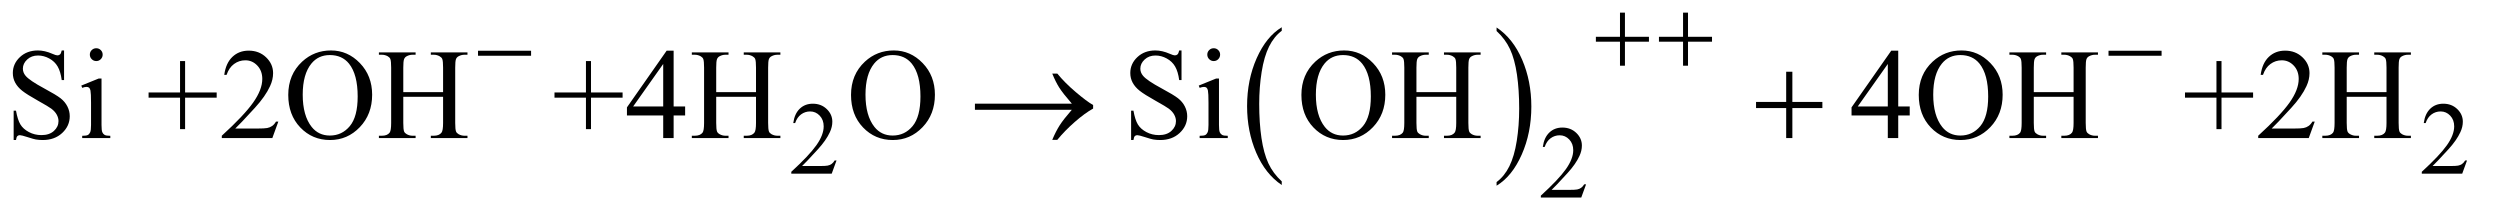 <?xml version="1.0" encoding="UTF-8"?>
<!DOCTYPE svg PUBLIC '-//W3C//DTD SVG 1.0//EN'
          'http://www.w3.org/TR/2001/REC-SVG-20010904/DTD/svg10.dtd'>
<svg stroke-dasharray="none" shape-rendering="auto" xmlns="http://www.w3.org/2000/svg" font-family="'Dialog'" text-rendering="auto" width="303" fill-opacity="1" color-interpolation="auto" color-rendering="auto" preserveAspectRatio="xMidYMid meet" font-size="12px" viewBox="0 0 303 26" fill="black" xmlns:xlink="http://www.w3.org/1999/xlink" stroke="black" image-rendering="auto" stroke-miterlimit="10" stroke-linecap="square" stroke-linejoin="miter" font-style="normal" stroke-width="1" height="26" stroke-dashoffset="0" font-weight="normal" stroke-opacity="1"
><!--Generated by the Batik Graphics2D SVG Generator--><defs id="genericDefs"
  /><g
  ><defs id="defs1"
    ><clipPath clipPathUnits="userSpaceOnUse" id="clipPath1"
      ><path d="M1.003 3.312 L193.006 3.312 L193.006 19.623 L1.003 19.623 L1.003 3.312 Z"
      /></clipPath
      ><clipPath clipPathUnits="userSpaceOnUse" id="clipPath2"
      ><path d="M32.051 105.801 L32.051 626.949 L6166.324 626.949 L6166.324 105.801 Z"
      /></clipPath
    ></defs
    ><g transform="scale(1.576,1.576) translate(-1.003,-3.312) matrix(0.031,0,0,0.031,0,0)"
    ><path d="M3212.062 556.781 L3212.062 565.797 Q3171.406 538.516 3148.742 485.703 Q3126.078 432.891 3126.078 370.125 Q3126.078 304.828 3149.914 251.18 Q3173.75 197.531 3212.062 174.438 L3212.062 183.25 Q3192.906 197.531 3180.602 222.305 Q3168.297 247.078 3162.219 285.188 Q3156.141 323.297 3156.141 364.656 Q3156.141 411.484 3161.75 449.273 Q3167.359 487.062 3178.883 511.945 Q3190.406 536.828 3212.062 556.781 Z" stroke="none" clip-path="url(#clipPath2)"
    /></g
    ><g transform="matrix(0.049,0,0,0.049,-1.581,-5.218)"
    ><path d="M3734.016 183.25 L3734.016 174.438 Q3774.656 201.516 3797.32 254.32 Q3819.984 307.125 3819.984 369.906 Q3819.984 435.203 3796.156 488.953 Q3772.328 542.703 3734.016 565.797 L3734.016 556.781 Q3753.328 542.5 3765.633 517.727 Q3777.938 492.953 3783.93 454.945 Q3789.922 416.938 3789.922 375.375 Q3789.922 328.75 3784.398 290.852 Q3778.875 252.953 3767.266 228.078 Q3755.656 203.203 3734.016 183.25 Z" stroke="none" clip-path="url(#clipPath2)"
    /></g
    ><g transform="matrix(0.049,0,0,0.049,-1.581,-5.218)"
    ><path d="M2101.375 503.375 L2089.5 536 L1989.5 536 L1989.5 531.375 Q2033.625 491.125 2051.625 465.625 Q2069.625 440.125 2069.625 419 Q2069.625 402.875 2059.75 392.5 Q2049.875 382.125 2036.125 382.125 Q2023.625 382.125 2013.688 389.438 Q2003.75 396.75 1999 410.875 L1994.375 410.875 Q1997.5 387.75 2010.438 375.375 Q2023.375 363 2042.75 363 Q2063.375 363 2077.188 376.25 Q2091 389.5 2091 407.5 Q2091 420.375 2085 433.25 Q2075.75 453.5 2055 476.125 Q2023.875 510.125 2016.125 517.125 L2060.375 517.125 Q2073.875 517.125 2079.312 516.125 Q2084.75 515.125 2089.125 512.062 Q2093.5 509 2096.75 503.375 L2101.375 503.375 ZM6134.375 503.375 L6122.5 536 L6022.5 536 L6022.5 531.375 Q6066.625 491.125 6084.625 465.625 Q6102.625 440.125 6102.625 419 Q6102.625 402.875 6092.75 392.5 Q6082.875 382.125 6069.125 382.125 Q6056.625 382.125 6046.688 389.438 Q6036.75 396.75 6032 410.875 L6027.375 410.875 Q6030.5 387.75 6043.438 375.375 Q6056.375 363 6075.75 363 Q6096.375 363 6110.188 376.25 Q6124 389.5 6124 407.5 Q6124 420.375 6118 433.25 Q6108.75 453.5 6088 476.125 Q6056.875 510.125 6049.125 517.125 L6093.375 517.125 Q6106.875 517.125 6112.312 516.125 Q6117.75 515.125 6122.125 512.062 Q6126.5 509 6129.75 503.375 L6134.375 503.375 Z" stroke="none" clip-path="url(#clipPath2)"
    /></g
    ><g transform="matrix(0.049,0,0,0.049,-1.581,-5.218)"
    ><path d="M3955.375 562.375 L3943.5 595 L3843.5 595 L3843.5 590.375 Q3887.625 550.125 3905.625 524.625 Q3923.625 499.125 3923.625 478 Q3923.625 461.875 3913.75 451.5 Q3903.875 441.125 3890.125 441.125 Q3877.625 441.125 3867.688 448.438 Q3857.75 455.75 3853 469.875 L3848.375 469.875 Q3851.5 446.75 3864.438 434.375 Q3877.375 422 3896.75 422 Q3917.375 422 3931.188 435.25 Q3945 448.5 3945 466.5 Q3945 479.375 3939 492.25 Q3929.75 512.5 3909 535.125 Q3877.875 569.125 3870.125 576.125 L3914.375 576.125 Q3927.875 576.125 3933.312 575.125 Q3938.75 574.125 3943.125 571.062 Q3947.5 568 3950.75 562.375 L3955.375 562.375 Z" stroke="none" clip-path="url(#clipPath2)"
    /></g
    ><g transform="matrix(0.049,0,0,0.049,-1.581,-5.218)"
    ><path d="M190.719 231.281 L190.719 304.562 L184.938 304.562 Q182.125 283.469 174.859 270.969 Q167.594 258.469 154.156 251.125 Q140.719 243.781 126.344 243.781 Q110.094 243.781 99.469 253.703 Q88.844 263.625 88.844 276.281 Q88.844 285.969 95.562 293.938 Q105.25 305.656 141.656 325.188 Q171.344 341.125 182.203 349.641 Q193.062 358.156 198.922 369.719 Q204.781 381.281 204.781 393.938 Q204.781 418 186.109 435.422 Q167.438 452.844 138.062 452.844 Q128.844 452.844 120.719 451.438 Q115.875 450.656 100.641 445.734 Q85.406 440.812 81.344 440.812 Q77.438 440.812 75.172 443.156 Q72.906 445.5 71.812 452.844 L66.031 452.844 L66.031 380.188 L71.812 380.188 Q75.875 403 82.75 414.328 Q89.625 425.656 103.766 433.156 Q117.906 440.656 134.781 440.656 Q154.312 440.656 165.641 430.344 Q176.969 420.031 176.969 405.969 Q176.969 398.156 172.672 390.188 Q168.375 382.219 159.312 375.344 Q153.219 370.656 126.031 355.422 Q98.844 340.188 87.359 331.125 Q75.875 322.062 69.938 311.125 Q64 300.188 64 287.062 Q64 264.25 81.5 247.766 Q99 231.281 126.031 231.281 Q142.906 231.281 161.812 239.562 Q170.562 243.469 174.156 243.469 Q178.219 243.469 180.797 241.047 Q183.375 238.625 184.938 231.281 L190.719 231.281 ZM270.406 225.812 Q276.969 225.812 281.578 230.422 Q286.188 235.031 286.188 241.594 Q286.188 248.156 281.578 252.844 Q276.969 257.531 270.406 257.531 Q263.844 257.531 259.156 252.844 Q254.469 248.156 254.469 241.594 Q254.469 235.031 259.078 230.422 Q263.688 225.812 270.406 225.812 ZM283.375 300.656 L283.375 415.656 Q283.375 429.094 285.328 433.547 Q287.281 438 291.109 440.188 Q294.938 442.375 305.094 442.375 L305.094 448 L235.562 448 L235.562 442.375 Q246.031 442.375 249.625 440.344 Q253.219 438.312 255.328 433.625 Q257.438 428.938 257.438 415.656 L257.438 360.5 Q257.438 337.219 256.031 330.344 Q254.938 325.344 252.594 323.391 Q250.25 321.438 246.188 321.438 Q241.812 321.438 235.562 323.781 L233.375 318.156 L276.5 300.656 L283.375 300.656 ZM477.594 425.969 L477.594 348 L399.781 348 L399.781 335.188 L477.594 335.188 L477.594 257.531 L490.094 257.531 L490.094 335.188 L568.219 335.188 L568.219 348 L490.094 348 L490.094 425.969 L477.594 425.969 ZM720.719 407.219 L705.875 448 L580.875 448 L580.875 442.219 Q636.031 391.906 658.531 360.031 Q681.031 328.156 681.031 301.75 Q681.031 281.594 668.688 268.625 Q656.344 255.656 639.156 255.656 Q623.531 255.656 611.109 264.797 Q598.688 273.938 592.75 291.594 L586.969 291.594 Q590.875 262.688 607.047 247.219 Q623.219 231.75 647.438 231.75 Q673.219 231.75 690.484 248.312 Q707.75 264.875 707.75 287.375 Q707.75 303.469 700.25 319.562 Q688.688 344.875 662.75 373.156 Q623.844 415.656 614.156 424.406 L669.469 424.406 Q686.344 424.406 693.141 423.156 Q699.938 421.906 705.406 418.078 Q710.875 414.25 714.938 407.219 L720.719 407.219 ZM851.031 231.281 Q892.281 231.281 922.516 262.609 Q952.75 293.938 952.75 340.812 Q952.75 389.094 922.281 420.969 Q891.812 452.844 848.531 452.844 Q804.781 452.844 775.016 421.75 Q745.25 390.656 745.25 341.281 Q745.25 290.812 779.625 258.938 Q809.469 231.281 851.031 231.281 ZM848.062 242.688 Q819.625 242.688 802.438 263.781 Q781.031 290.031 781.031 340.656 Q781.031 392.531 803.219 420.5 Q820.25 441.75 848.219 441.75 Q878.062 441.75 897.516 418.469 Q916.969 395.188 916.969 345.031 Q916.969 290.656 895.562 263.938 Q878.375 242.688 848.062 242.688 ZM1029.781 334.406 L1128.219 334.406 L1128.219 273.781 Q1128.219 257.531 1126.188 252.375 Q1124.625 248.469 1119.625 245.656 Q1112.906 241.906 1105.406 241.906 L1097.906 241.906 L1097.906 236.125 L1188.531 236.125 L1188.531 241.906 L1181.031 241.906 Q1173.531 241.906 1166.812 245.5 Q1161.812 248 1160.016 253.078 Q1158.219 258.156 1158.219 273.781 L1158.219 410.5 Q1158.219 426.594 1160.25 431.75 Q1161.812 435.656 1166.656 438.469 Q1173.531 442.219 1181.031 442.219 L1188.531 442.219 L1188.531 448 L1097.906 448 L1097.906 442.219 L1105.406 442.219 Q1118.375 442.219 1124.312 434.562 Q1128.219 429.562 1128.219 410.5 L1128.219 345.969 L1029.781 345.969 L1029.781 410.5 Q1029.781 426.594 1031.812 431.75 Q1033.375 435.656 1038.375 438.469 Q1045.094 442.219 1052.594 442.219 L1060.25 442.219 L1060.25 448 L969.469 448 L969.469 442.219 L976.969 442.219 Q990.094 442.219 996.031 434.562 Q999.781 429.562 999.781 410.5 L999.781 273.781 Q999.781 257.531 997.75 252.375 Q996.188 248.469 991.344 245.656 Q984.469 241.906 976.969 241.906 L969.469 241.906 L969.469 236.125 L1060.25 236.125 L1060.25 241.906 L1052.594 241.906 Q1045.094 241.906 1038.375 245.5 Q1033.531 248 1031.656 253.078 Q1029.781 258.156 1029.781 273.781 L1029.781 334.406 ZM1481.594 425.969 L1481.594 348 L1403.781 348 L1403.781 335.188 L1481.594 335.188 L1481.594 257.531 L1494.094 257.531 L1494.094 335.188 L1572.219 335.188 L1572.219 348 L1494.094 348 L1494.094 425.969 L1481.594 425.969 ZM1726.906 369.875 L1726.906 392.062 L1698.469 392.062 L1698.469 448 L1672.688 448 L1672.688 392.062 L1583 392.062 L1583 372.062 L1681.281 231.75 L1698.469 231.75 L1698.469 369.875 L1726.906 369.875 ZM1672.688 369.875 L1672.688 264.719 L1598.312 369.875 L1672.688 369.875 ZM1803.781 334.406 L1902.219 334.406 L1902.219 273.781 Q1902.219 257.531 1900.188 252.375 Q1898.625 248.469 1893.625 245.656 Q1886.906 241.906 1879.406 241.906 L1871.906 241.906 L1871.906 236.125 L1962.531 236.125 L1962.531 241.906 L1955.031 241.906 Q1947.531 241.906 1940.812 245.5 Q1935.812 248 1934.016 253.078 Q1932.219 258.156 1932.219 273.781 L1932.219 410.5 Q1932.219 426.594 1934.25 431.75 Q1935.812 435.656 1940.656 438.469 Q1947.531 442.219 1955.031 442.219 L1962.531 442.219 L1962.531 448 L1871.906 448 L1871.906 442.219 L1879.406 442.219 Q1892.375 442.219 1898.312 434.562 Q1902.219 429.562 1902.219 410.5 L1902.219 345.969 L1803.781 345.969 L1803.781 410.5 Q1803.781 426.594 1805.812 431.75 Q1807.375 435.656 1812.375 438.469 Q1819.094 442.219 1826.594 442.219 L1834.25 442.219 L1834.25 448 L1743.469 448 L1743.469 442.219 L1750.969 442.219 Q1764.094 442.219 1770.031 434.562 Q1773.781 429.562 1773.781 410.5 L1773.781 273.781 Q1773.781 257.531 1771.75 252.375 Q1770.188 248.469 1765.344 245.656 Q1758.469 241.906 1750.969 241.906 L1743.469 241.906 L1743.469 236.125 L1834.25 236.125 L1834.25 241.906 L1826.594 241.906 Q1819.094 241.906 1812.375 245.5 Q1807.531 248 1805.656 253.078 Q1803.781 258.156 1803.781 273.781 L1803.781 334.406 ZM2243.031 231.281 Q2284.281 231.281 2314.516 262.609 Q2344.75 293.938 2344.75 340.812 Q2344.75 389.094 2314.281 420.969 Q2283.812 452.844 2240.531 452.844 Q2196.781 452.844 2167.016 421.75 Q2137.25 390.656 2137.25 341.281 Q2137.25 290.812 2171.625 258.938 Q2201.469 231.281 2243.031 231.281 ZM2240.062 242.688 Q2211.625 242.688 2194.438 263.781 Q2173.031 290.031 2173.031 340.656 Q2173.031 392.531 2195.219 420.5 Q2212.25 441.75 2240.219 441.75 Q2270.062 441.75 2289.516 418.469 Q2308.969 395.188 2308.969 345.031 Q2308.969 290.656 2287.562 263.938 Q2270.375 242.688 2240.062 242.688 ZM2954.719 231.281 L2954.719 304.562 L2948.938 304.562 Q2946.125 283.469 2938.859 270.969 Q2931.594 258.469 2918.156 251.125 Q2904.719 243.781 2890.344 243.781 Q2874.094 243.781 2863.469 253.703 Q2852.844 263.625 2852.844 276.281 Q2852.844 285.969 2859.562 293.938 Q2869.25 305.656 2905.656 325.188 Q2935.344 341.125 2946.203 349.641 Q2957.062 358.156 2962.922 369.719 Q2968.781 381.281 2968.781 393.938 Q2968.781 418 2950.109 435.422 Q2931.438 452.844 2902.062 452.844 Q2892.844 452.844 2884.719 451.438 Q2879.875 450.656 2864.641 445.734 Q2849.406 440.812 2845.344 440.812 Q2841.438 440.812 2839.172 443.156 Q2836.906 445.5 2835.812 452.844 L2830.031 452.844 L2830.031 380.188 L2835.812 380.188 Q2839.875 403 2846.75 414.328 Q2853.625 425.656 2867.766 433.156 Q2881.906 440.656 2898.781 440.656 Q2918.312 440.656 2929.641 430.344 Q2940.969 420.031 2940.969 405.969 Q2940.969 398.156 2936.672 390.188 Q2932.375 382.219 2923.312 375.344 Q2917.219 370.656 2890.031 355.422 Q2862.844 340.188 2851.359 331.125 Q2839.875 322.062 2833.938 311.125 Q2828 300.188 2828 287.062 Q2828 264.25 2845.5 247.766 Q2863 231.281 2890.031 231.281 Q2906.906 231.281 2925.812 239.562 Q2934.562 243.469 2938.156 243.469 Q2942.219 243.469 2944.797 241.047 Q2947.375 238.625 2948.938 231.281 L2954.719 231.281 ZM3034.406 225.812 Q3040.969 225.812 3045.578 230.422 Q3050.188 235.031 3050.188 241.594 Q3050.188 248.156 3045.578 252.844 Q3040.969 257.531 3034.406 257.531 Q3027.844 257.531 3023.156 252.844 Q3018.469 248.156 3018.469 241.594 Q3018.469 235.031 3023.078 230.422 Q3027.688 225.812 3034.406 225.812 ZM3047.375 300.656 L3047.375 415.656 Q3047.375 429.094 3049.328 433.547 Q3051.281 438 3055.109 440.188 Q3058.938 442.375 3069.094 442.375 L3069.094 448 L2999.562 448 L2999.562 442.375 Q3010.031 442.375 3013.625 440.344 Q3017.219 438.312 3019.328 433.625 Q3021.438 428.938 3021.438 415.656 L3021.438 360.5 Q3021.438 337.219 3020.031 330.344 Q3018.938 325.344 3016.594 323.391 Q3014.25 321.438 3010.188 321.438 Q3005.812 321.438 2999.562 323.781 L2997.375 318.156 L3040.5 300.656 L3047.375 300.656 ZM3357.031 231.281 Q3398.281 231.281 3428.516 262.609 Q3458.75 293.938 3458.75 340.812 Q3458.75 389.094 3428.281 420.969 Q3397.812 452.844 3354.531 452.844 Q3310.781 452.844 3281.016 421.75 Q3251.25 390.656 3251.25 341.281 Q3251.25 290.812 3285.625 258.938 Q3315.469 231.281 3357.031 231.281 ZM3354.062 242.688 Q3325.625 242.688 3308.438 263.781 Q3287.031 290.031 3287.031 340.656 Q3287.031 392.531 3309.219 420.5 Q3326.25 441.75 3354.219 441.75 Q3384.062 441.75 3403.516 418.469 Q3422.969 395.188 3422.969 345.031 Q3422.969 290.656 3401.562 263.938 Q3384.375 242.688 3354.062 242.688 ZM3535.781 334.406 L3634.219 334.406 L3634.219 273.781 Q3634.219 257.531 3632.188 252.375 Q3630.625 248.469 3625.625 245.656 Q3618.906 241.906 3611.406 241.906 L3603.906 241.906 L3603.906 236.125 L3694.531 236.125 L3694.531 241.906 L3687.031 241.906 Q3679.531 241.906 3672.812 245.5 Q3667.812 248 3666.016 253.078 Q3664.219 258.156 3664.219 273.781 L3664.219 410.5 Q3664.219 426.594 3666.25 431.75 Q3667.812 435.656 3672.656 438.469 Q3679.531 442.219 3687.031 442.219 L3694.531 442.219 L3694.531 448 L3603.906 448 L3603.906 442.219 L3611.406 442.219 Q3624.375 442.219 3630.312 434.562 Q3634.219 429.562 3634.219 410.5 L3634.219 345.969 L3535.781 345.969 L3535.781 410.5 Q3535.781 426.594 3537.812 431.75 Q3539.375 435.656 3544.375 438.469 Q3551.094 442.219 3558.594 442.219 L3566.25 442.219 L3566.25 448 L3475.469 448 L3475.469 442.219 L3482.969 442.219 Q3496.094 442.219 3502.031 434.562 Q3505.781 429.562 3505.781 410.5 L3505.781 273.781 Q3505.781 257.531 3503.75 252.375 Q3502.188 248.469 3497.344 245.656 Q3490.469 241.906 3482.969 241.906 L3475.469 241.906 L3475.469 236.125 L3566.25 236.125 L3566.25 241.906 L3558.594 241.906 Q3551.094 241.906 3544.375 245.5 Q3539.531 248 3537.656 253.078 Q3535.781 258.156 3535.781 273.781 L3535.781 334.406 ZM4755.906 369.875 L4755.906 392.062 L4727.469 392.062 L4727.469 448 L4701.688 448 L4701.688 392.062 L4612 392.062 L4612 372.062 L4710.281 231.75 L4727.469 231.75 L4727.469 369.875 L4755.906 369.875 ZM4701.688 369.875 L4701.688 264.719 L4627.312 369.875 L4701.688 369.875 ZM4884.031 231.281 Q4925.281 231.281 4955.516 262.609 Q4985.75 293.938 4985.75 340.812 Q4985.75 389.094 4955.281 420.969 Q4924.812 452.844 4881.531 452.844 Q4837.781 452.844 4808.016 421.75 Q4778.25 390.656 4778.25 341.281 Q4778.25 290.812 4812.625 258.938 Q4842.469 231.281 4884.031 231.281 ZM4881.062 242.688 Q4852.625 242.688 4835.438 263.781 Q4814.031 290.031 4814.031 340.656 Q4814.031 392.531 4836.219 420.5 Q4853.25 441.75 4881.219 441.75 Q4911.062 441.75 4930.516 418.469 Q4949.969 395.188 4949.969 345.031 Q4949.969 290.656 4928.562 263.938 Q4911.375 242.688 4881.062 242.688 ZM5062.781 334.406 L5161.219 334.406 L5161.219 273.781 Q5161.219 257.531 5159.188 252.375 Q5157.625 248.469 5152.625 245.656 Q5145.906 241.906 5138.406 241.906 L5130.906 241.906 L5130.906 236.125 L5221.531 236.125 L5221.531 241.906 L5214.031 241.906 Q5206.531 241.906 5199.812 245.5 Q5194.812 248 5193.016 253.078 Q5191.219 258.156 5191.219 273.781 L5191.219 410.5 Q5191.219 426.594 5193.25 431.75 Q5194.812 435.656 5199.656 438.469 Q5206.531 442.219 5214.031 442.219 L5221.531 442.219 L5221.531 448 L5130.906 448 L5130.906 442.219 L5138.406 442.219 Q5151.375 442.219 5157.312 434.562 Q5161.219 429.562 5161.219 410.5 L5161.219 345.969 L5062.781 345.969 L5062.781 410.5 Q5062.781 426.594 5064.812 431.75 Q5066.375 435.656 5071.375 438.469 Q5078.094 442.219 5085.594 442.219 L5093.25 442.219 L5093.25 448 L5002.469 448 L5002.469 442.219 L5009.969 442.219 Q5023.094 442.219 5029.031 434.562 Q5032.781 429.562 5032.781 410.5 L5032.781 273.781 Q5032.781 257.531 5030.75 252.375 Q5029.188 248.469 5024.344 245.656 Q5017.469 241.906 5009.969 241.906 L5002.469 241.906 L5002.469 236.125 L5093.25 236.125 L5093.25 241.906 L5085.594 241.906 Q5078.094 241.906 5071.375 245.5 Q5066.531 248 5064.656 253.078 Q5062.781 258.156 5062.781 273.781 L5062.781 334.406 ZM5514.594 425.969 L5514.594 348 L5436.781 348 L5436.781 335.188 L5514.594 335.188 L5514.594 257.531 L5527.094 257.531 L5527.094 335.188 L5605.219 335.188 L5605.219 348 L5527.094 348 L5527.094 425.969 L5514.594 425.969 ZM5757.719 407.219 L5742.875 448 L5617.875 448 L5617.875 442.219 Q5673.031 391.906 5695.531 360.031 Q5718.031 328.156 5718.031 301.75 Q5718.031 281.594 5705.688 268.625 Q5693.344 255.656 5676.156 255.656 Q5660.531 255.656 5648.109 264.797 Q5635.688 273.938 5629.75 291.594 L5623.969 291.594 Q5627.875 262.688 5644.047 247.219 Q5660.219 231.75 5684.438 231.75 Q5710.219 231.75 5727.484 248.312 Q5744.75 264.875 5744.75 287.375 Q5744.75 303.469 5737.25 319.562 Q5725.688 344.875 5699.75 373.156 Q5660.844 415.656 5651.156 424.406 L5706.469 424.406 Q5723.344 424.406 5730.141 423.156 Q5736.938 421.906 5742.406 418.078 Q5747.875 414.25 5751.938 407.219 L5757.719 407.219 ZM5836.781 334.406 L5935.219 334.406 L5935.219 273.781 Q5935.219 257.531 5933.188 252.375 Q5931.625 248.469 5926.625 245.656 Q5919.906 241.906 5912.406 241.906 L5904.906 241.906 L5904.906 236.125 L5995.531 236.125 L5995.531 241.906 L5988.031 241.906 Q5980.531 241.906 5973.812 245.5 Q5968.812 248 5967.016 253.078 Q5965.219 258.156 5965.219 273.781 L5965.219 410.5 Q5965.219 426.594 5967.25 431.75 Q5968.812 435.656 5973.656 438.469 Q5980.531 442.219 5988.031 442.219 L5995.531 442.219 L5995.531 448 L5904.906 448 L5904.906 442.219 L5912.406 442.219 Q5925.375 442.219 5931.312 434.562 Q5935.219 429.562 5935.219 410.5 L5935.219 345.969 L5836.781 345.969 L5836.781 410.5 Q5836.781 426.594 5838.812 431.75 Q5840.375 435.656 5845.375 438.469 Q5852.094 442.219 5859.594 442.219 L5867.25 442.219 L5867.25 448 L5776.469 448 L5776.469 442.219 L5783.969 442.219 Q5797.094 442.219 5803.031 434.562 Q5806.781 429.562 5806.781 410.5 L5806.781 273.781 Q5806.781 257.531 5804.75 252.375 Q5803.188 248.469 5798.344 245.656 Q5791.469 241.906 5783.969 241.906 L5776.469 241.906 L5776.469 236.125 L5867.25 236.125 L5867.25 241.906 L5859.594 241.906 Q5852.094 241.906 5845.375 245.5 Q5840.531 248 5838.656 253.078 Q5836.781 258.156 5836.781 273.781 L5836.781 334.406 Z" stroke="none" clip-path="url(#clipPath2)"
    /></g
    ><g transform="matrix(0.049,0,0,0.049,-1.581,-5.218)"
    ><path d="M4039.25 137.75 L4051.5 137.75 L4051.5 197.5 L4110.875 197.5 L4110.875 209.625 L4051.5 209.625 L4051.5 269 L4039.25 269 L4039.25 209.625 L3979.625 209.625 L3979.625 197.5 L4039.25 197.5 L4039.25 137.75 ZM4195.25 137.75 L4207.5 137.75 L4207.5 197.5 L4266.875 197.5 L4266.875 209.625 L4207.5 209.625 L4207.5 269 L4195.25 269 L4195.25 209.625 L4135.625 209.625 L4135.625 197.5 L4195.25 197.5 L4195.25 137.75 Z" stroke="none" clip-path="url(#clipPath2)"
    /></g
    ><g transform="matrix(0.049,0,0,0.049,-1.581,-5.218)"
    ><path d="M1214.625 232 L1345.875 232 L1345.875 244.375 L1214.625 244.375 L1214.625 232 ZM5247.625 232 L5378.875 232 L5378.875 244.375 L5247.625 244.375 L5247.625 232 Z" stroke="none" clip-path="url(#clipPath2)"
    /></g
    ><g transform="matrix(0.049,0,0,0.049,-1.581,-5.218)"
    ><path d="M2683.406 378 L2443.719 378 L2443.719 362.844 L2683.406 362.844 Q2661.219 337.219 2652.312 323.234 Q2643.406 309.25 2634.969 288.469 L2647.469 288.469 Q2665.75 310.969 2692.938 334.094 Q2720.125 357.219 2736.062 366.281 L2736.062 375.031 Q2715.281 386.594 2690.672 408.156 Q2666.062 429.719 2647.469 452.375 L2634.969 452.375 Q2643.875 431.281 2653.25 416.594 Q2662.625 401.906 2683.406 378 ZM4450.312 283.938 L4465.625 283.938 L4465.625 358.625 L4539.844 358.625 L4539.844 373.781 L4465.625 373.781 L4465.625 448 L4450.312 448 L4450.312 373.781 L4375.781 373.781 L4375.781 358.625 L4450.312 358.625 L4450.312 283.938 Z" stroke="none" clip-path="url(#clipPath2)"
    /></g
  ></g
></svg
>
